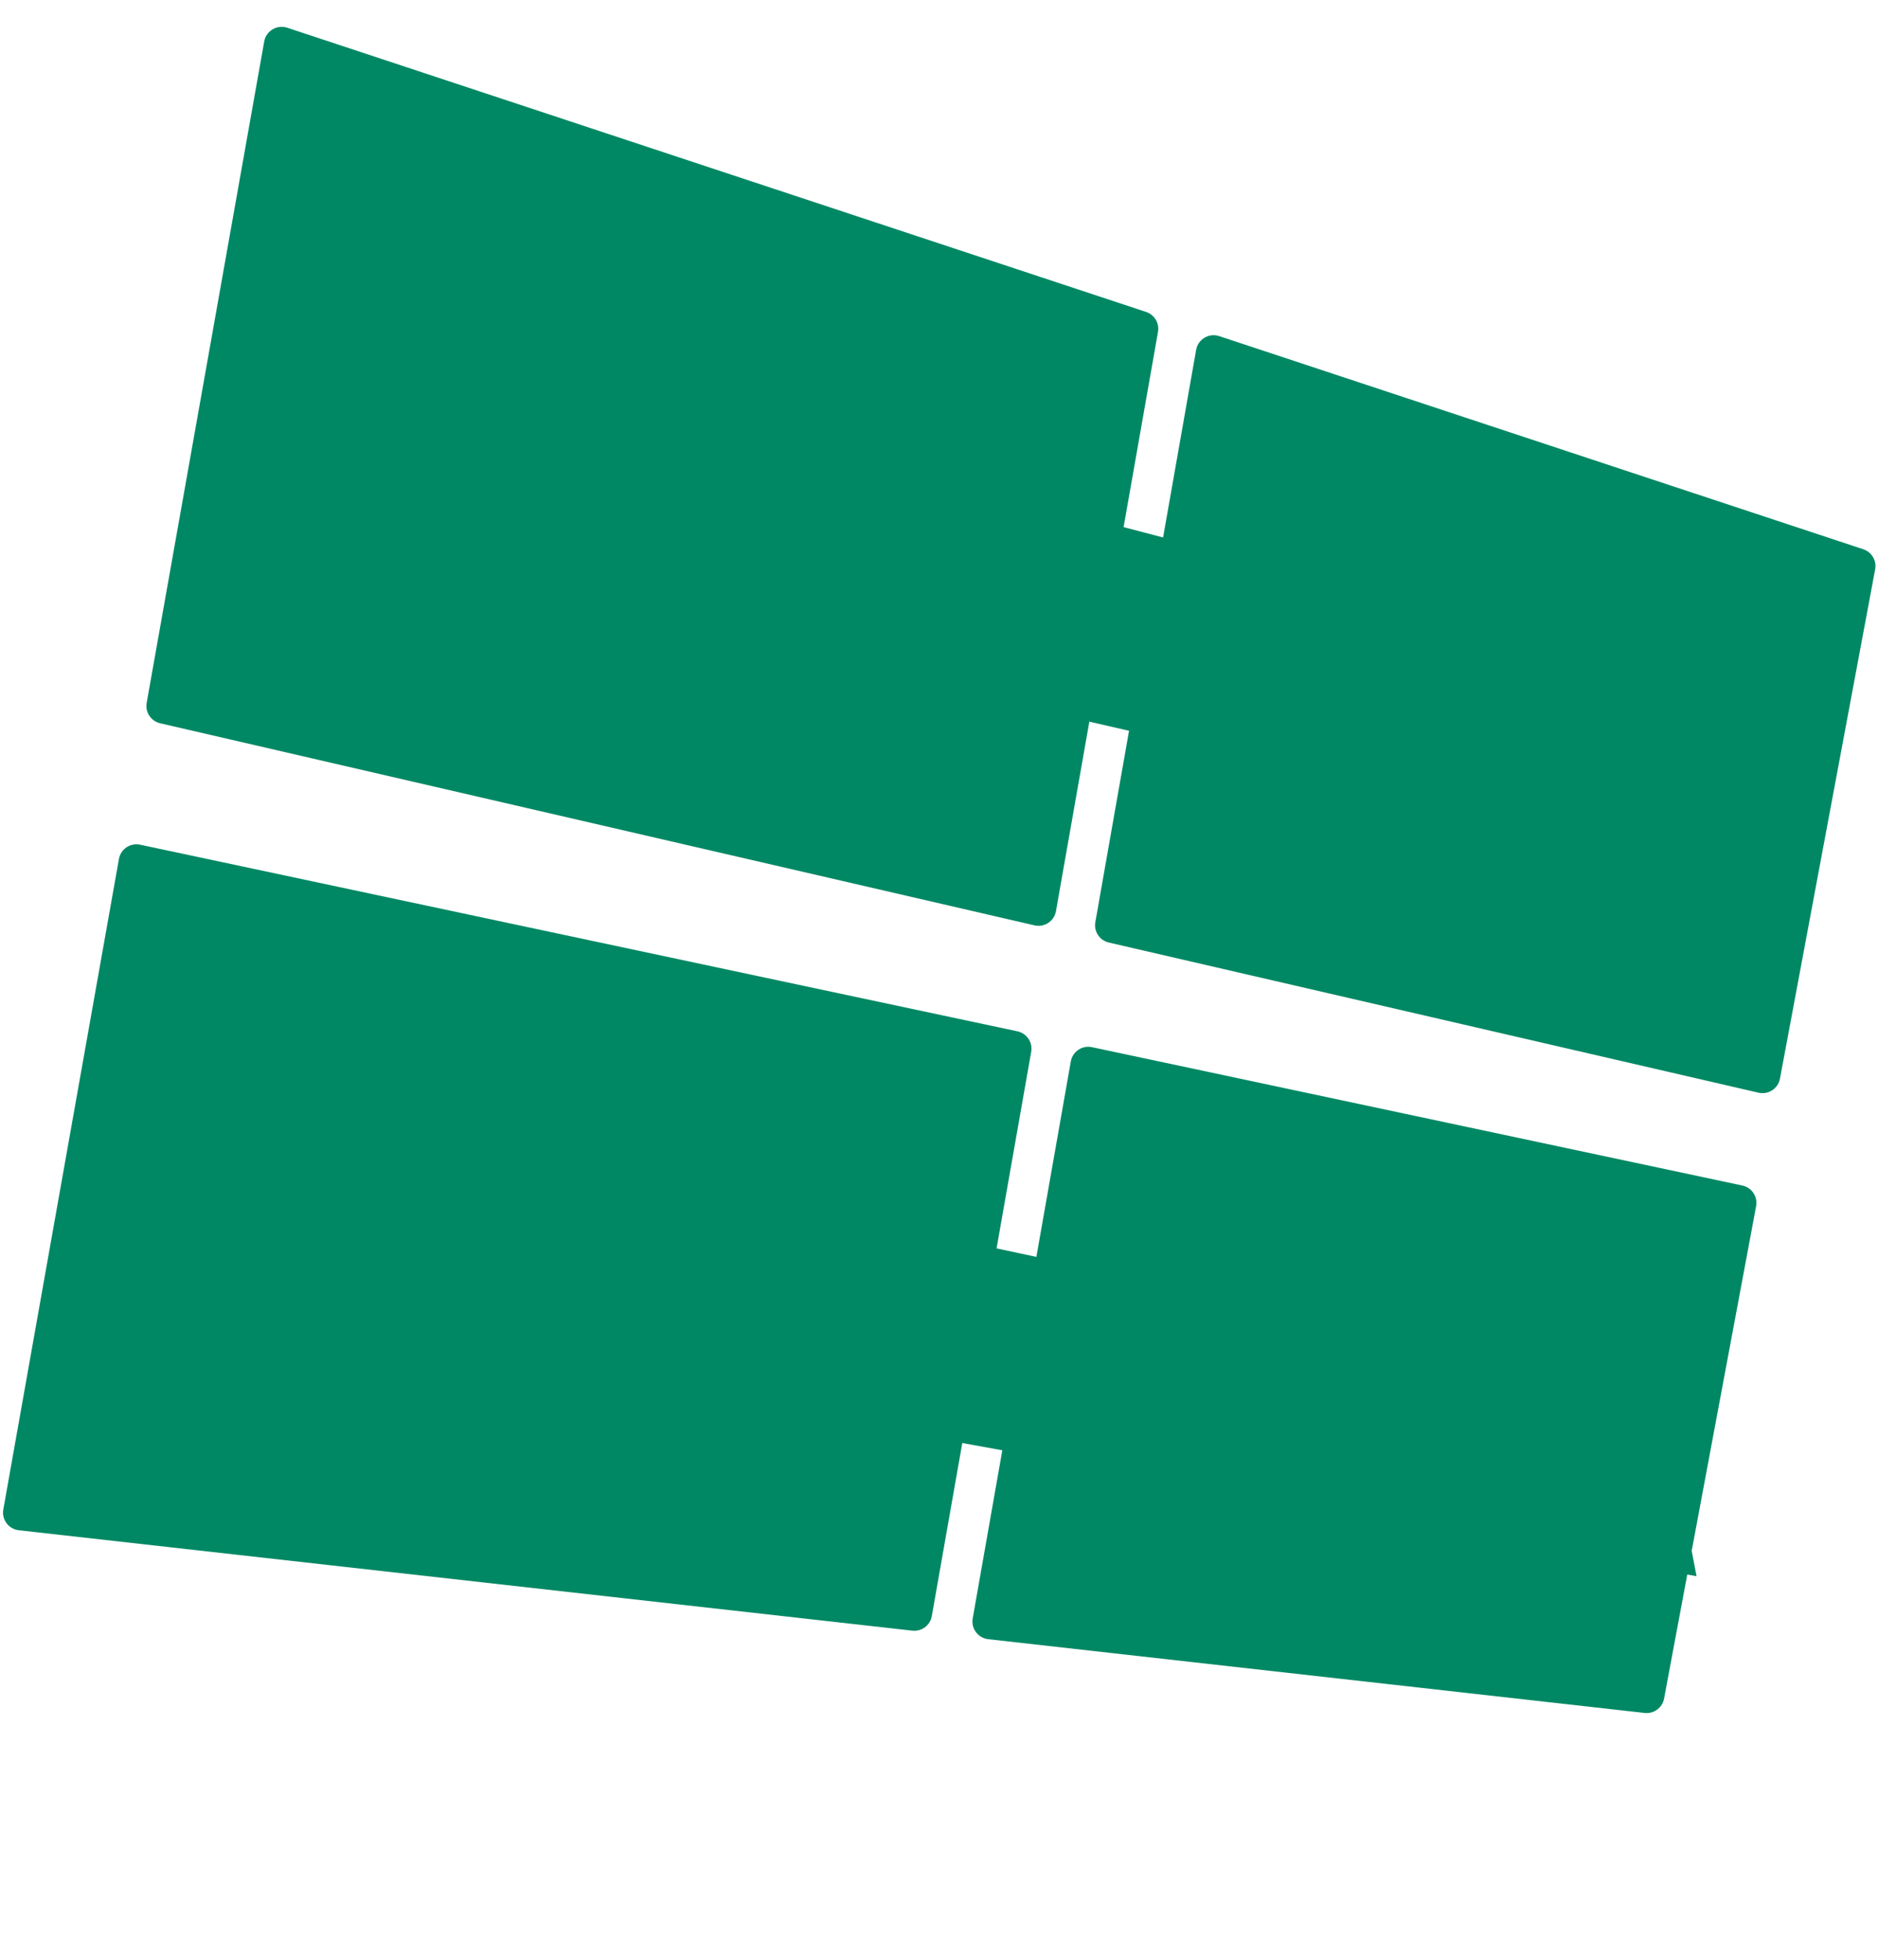 <?xml version="1.0" encoding="UTF-8"?> <svg xmlns="http://www.w3.org/2000/svg" width="529" height="552" viewBox="0 0 529 552" fill="none"> <path fill-rule="evenodd" clip-rule="evenodd" d="M5.297 431.02C2.428 430.698 0.428 428.019 0.933 425.176L33.501 241.937C33.996 239.153 36.698 237.333 39.464 237.921L286.588 290.486C289.222 291.046 290.939 293.592 290.472 296.244L262.474 455.201C262.016 457.801 259.615 459.597 256.991 459.302L5.297 431.02ZM273.992 455.867C273.492 458.707 275.492 461.381 278.358 461.703L463.269 482.481C465.873 482.774 468.261 481.007 468.742 478.431L494.669 339.731C495.168 337.064 493.449 334.486 490.795 333.922L307.59 294.953C304.822 294.364 302.117 296.189 301.626 298.977L273.992 455.867ZM308.536 259.742C308.075 262.361 309.744 264.882 312.335 265.481L495.341 307.777C498.112 308.418 500.859 306.621 501.382 303.825L528.197 160.372C528.657 157.912 527.228 155.492 524.853 154.706L343.422 94.673C340.527 93.715 337.457 95.55 336.928 98.553L308.536 259.742ZM326.187 93.475C326.617 91.03 325.19 88.64 322.833 87.861L80.918 7.814C78.026 6.857 74.957 8.687 74.424 11.686L41.315 197.974C40.849 200.595 42.518 203.121 45.111 203.721L291.398 260.642C294.189 261.287 296.951 259.46 297.448 256.638L326.187 93.475Z" fill="#008864"></path> <path d="M112.336 158.658L101.025 91.954L498.577 196.229L506.174 248.983L112.336 158.658Z" fill="#008864"></path> <path d="M80.313 371.854L65.945 305.741L467.873 391.617L477.888 443.966L80.313 371.854Z" fill="#008864"></path> </svg> 